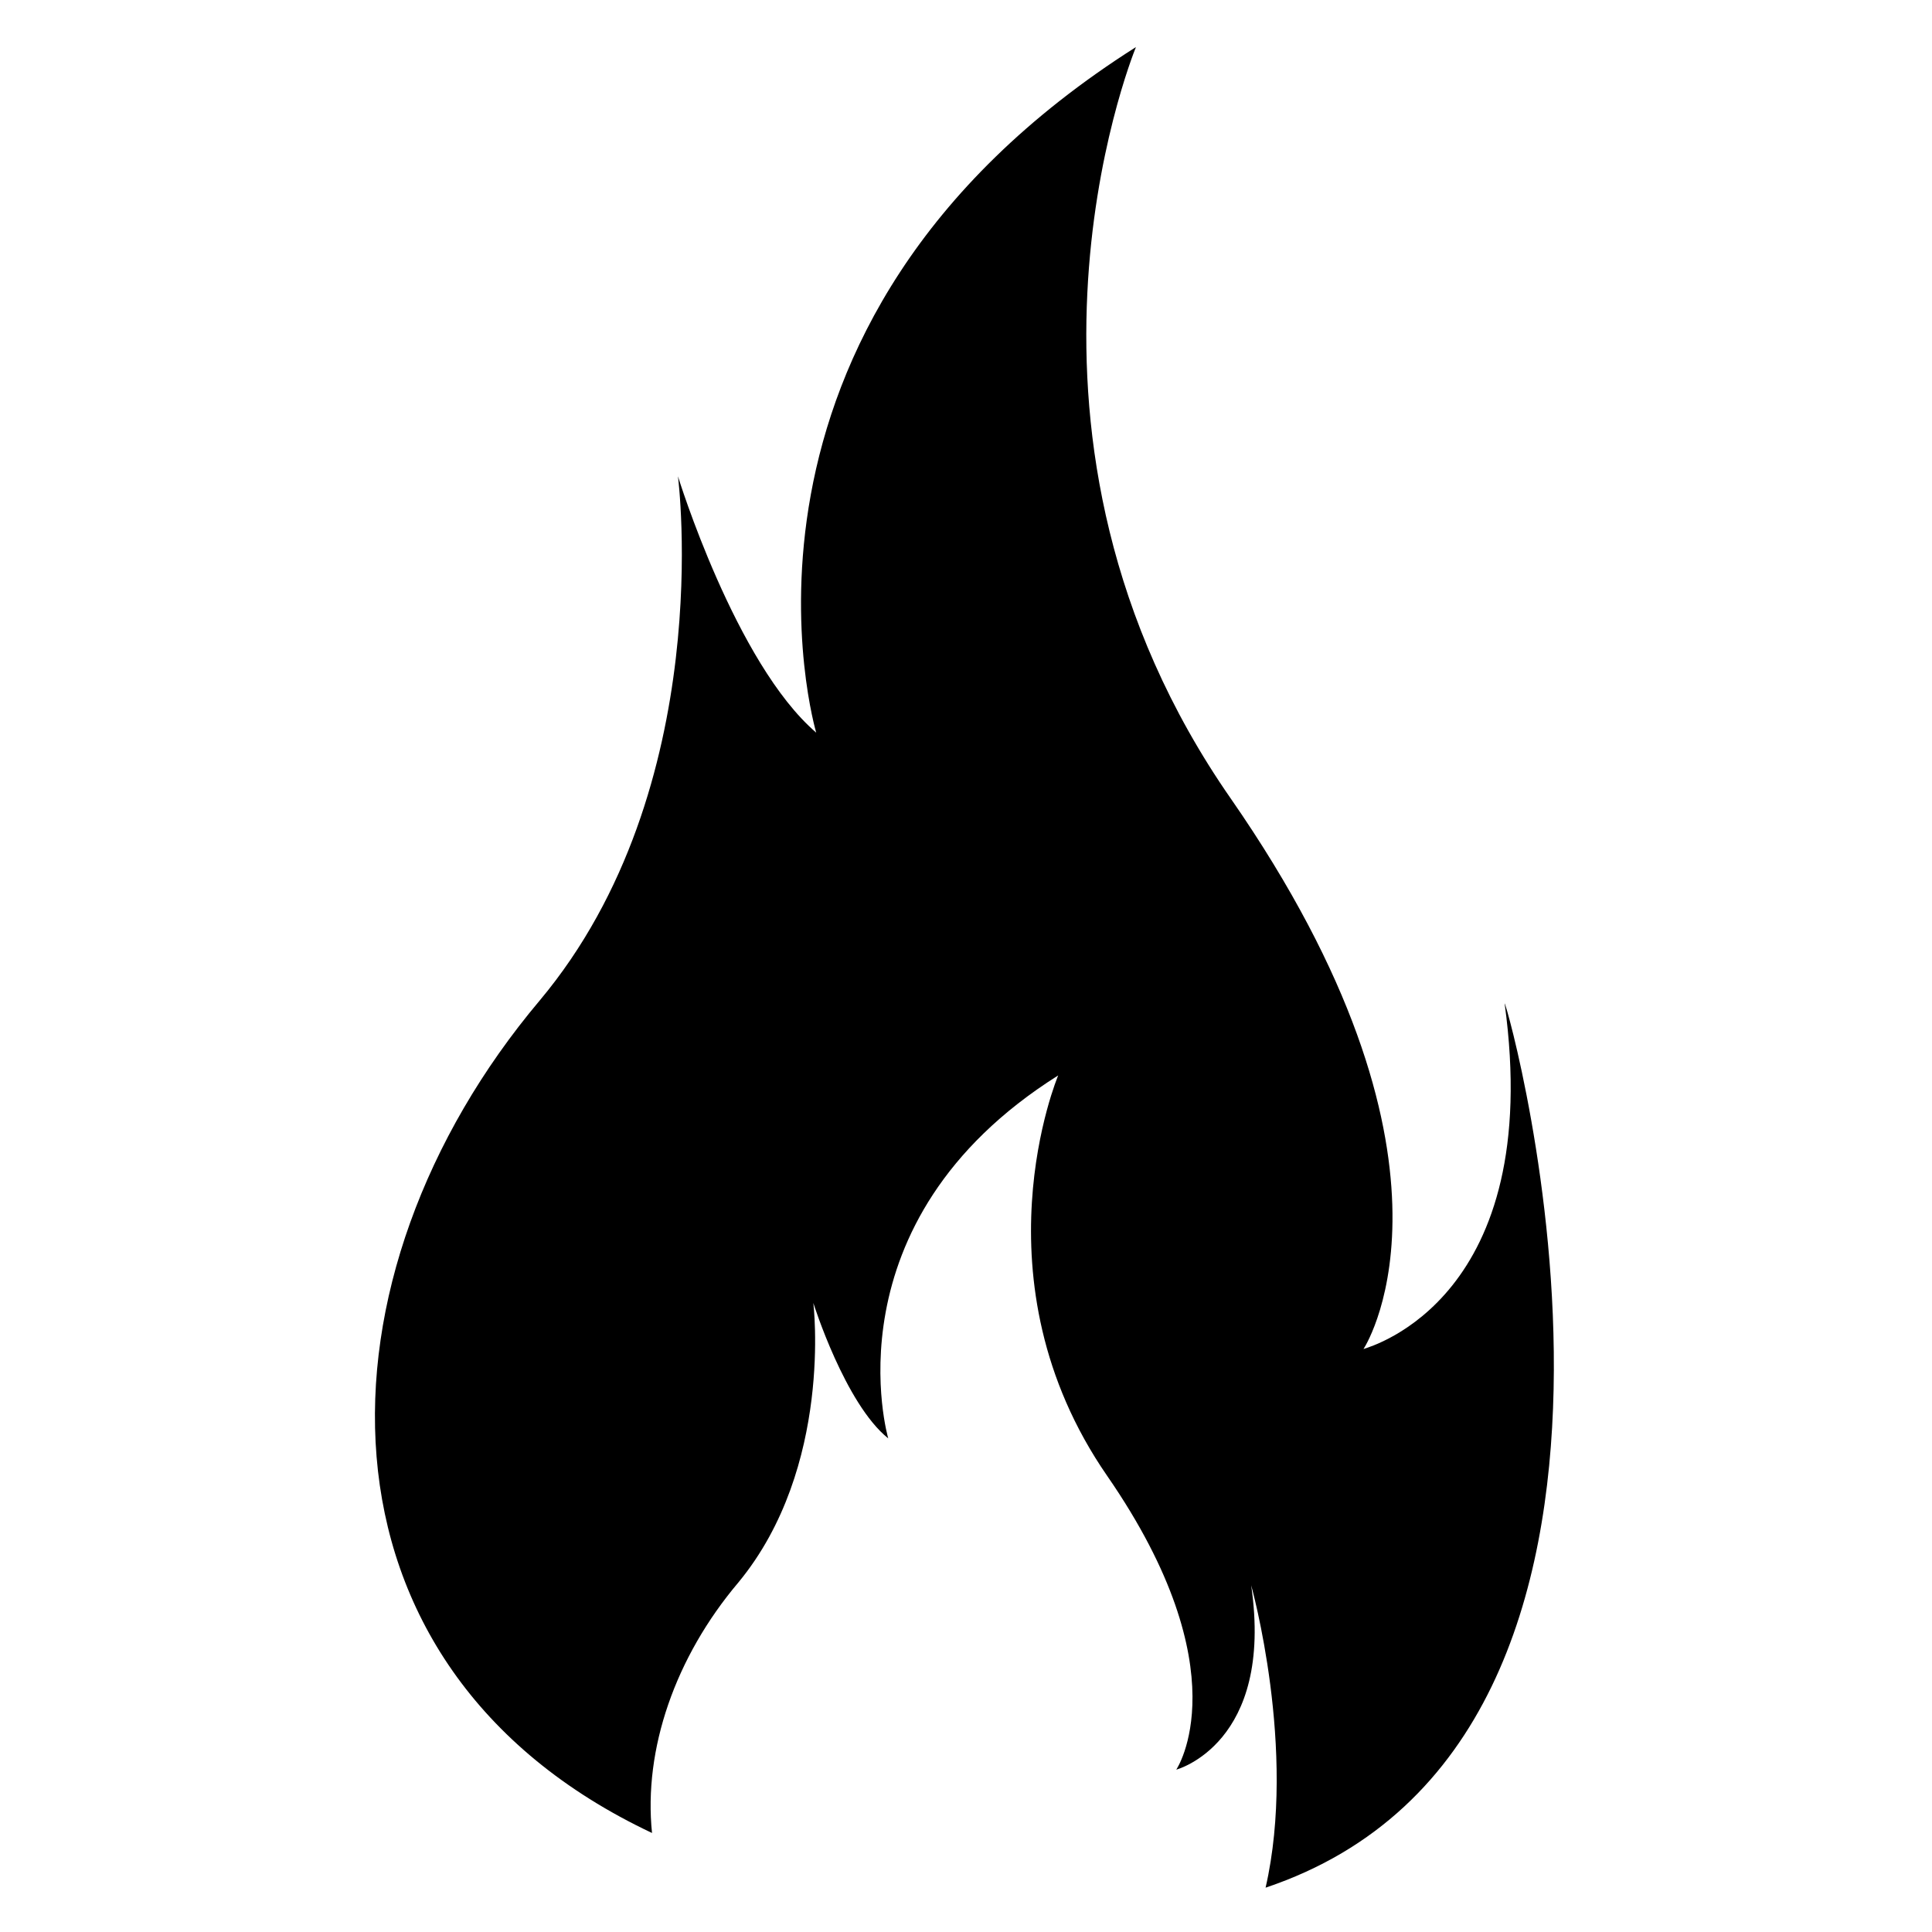<?xml version="1.0" encoding="UTF-8"?>
<!-- Uploaded to: ICON Repo, www.svgrepo.com, Generator: ICON Repo Mixer Tools -->
<svg fill="#000000" width="800px" height="800px" version="1.1" viewBox="144 144 512 512" xmlns="http://www.w3.org/2000/svg">
 <path d="m479.39 644.27c8.398-36.641-3.816-80.152-3.816-80.152 6.106 41.984-19.848 48.855-19.848 48.855s17.559-25.953-18.32-77.863c-35.879-51.906-12.977-106.11-12.977-106.11-61.832 38.93-45.039 96.184-45.039 96.184-11.449-9.16-19.848-35.879-19.848-35.879s5.344 43.512-19.848 74.043c-16.793 19.848-25.191 44.273-22.902 66.41-93.891-44.273-90.84-148.09-29.77-220.61 47.328-56.488 36.641-138.93 36.641-138.93s15.266 49.617 36.641 67.938c0 0-32.062-107.63 84.73-181.68-1.527 3.816-41.223 103.82 25.191 199.23 65.648 94.656 36.641 143.51 35.113 145.8 2.289-0.762 48.09-13.742 37.402-91.602 0.77 0.004 54.969 194.66-63.352 234.35z"/>
</svg>